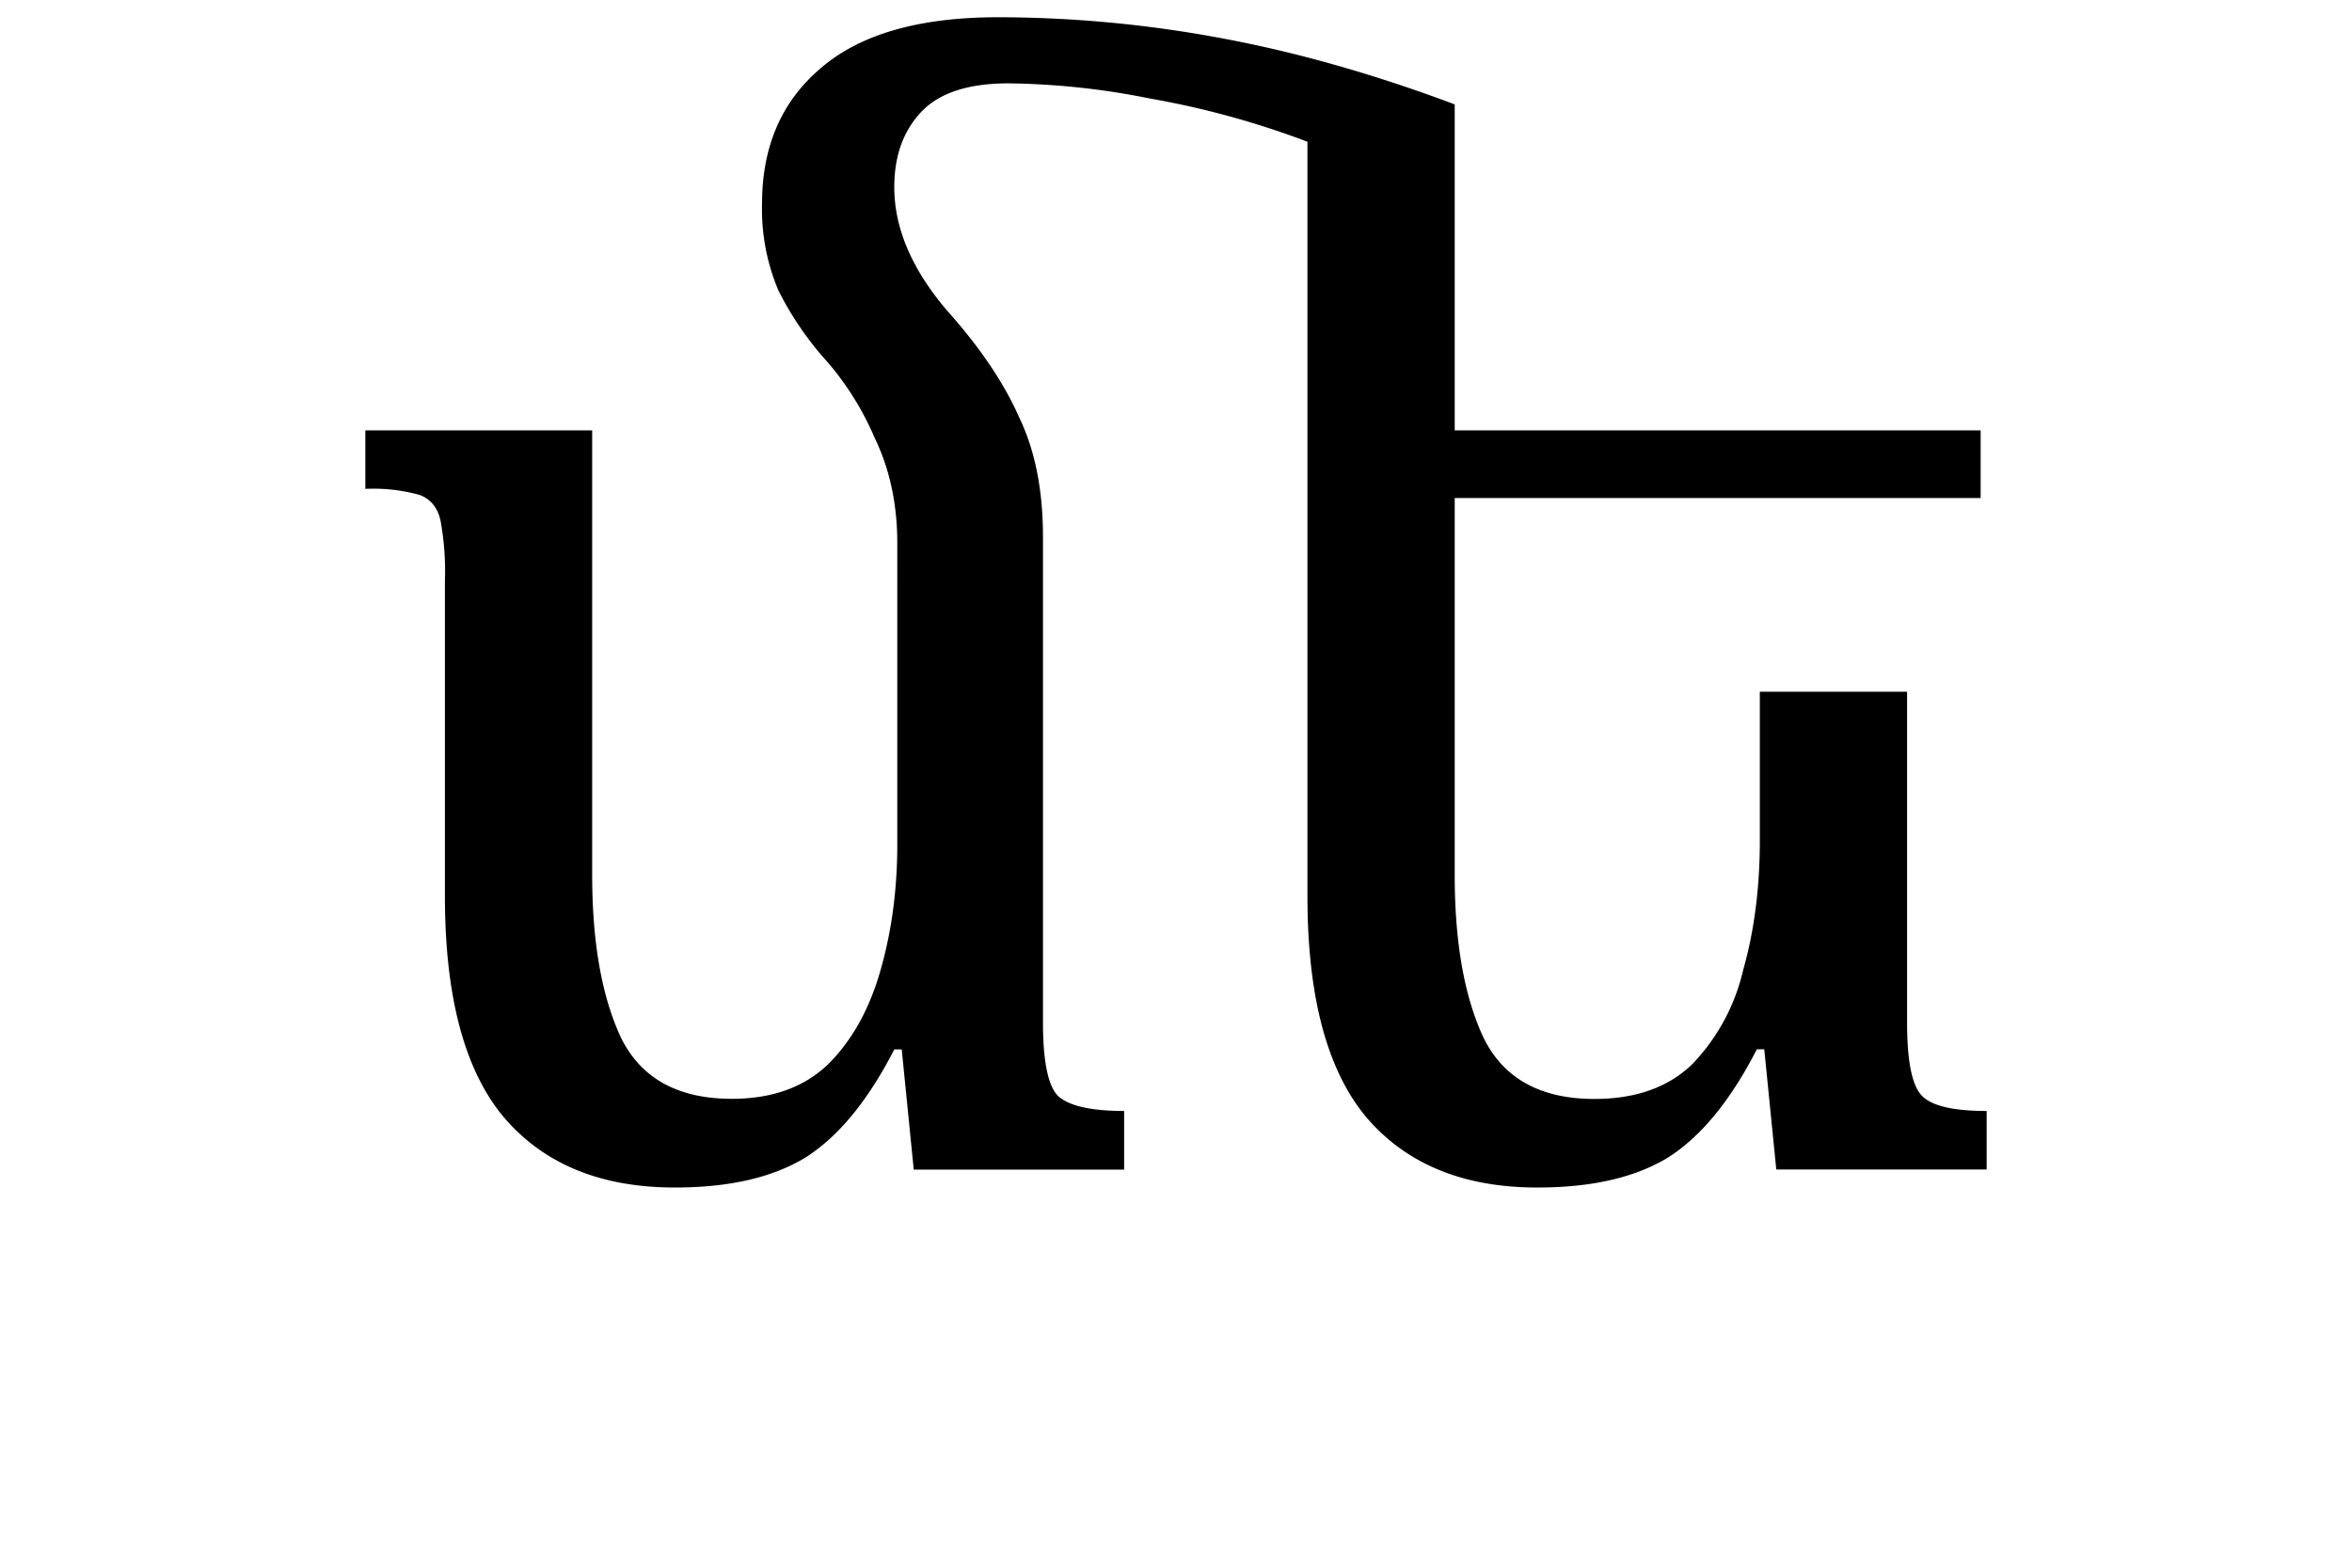 <svg width="24" height="16" viewBox="0 0 18 12" xmlns="http://www.w3.org/2000/svg"><path d="M5.832 1.558c0-.437.15-.782.448-1.035.3-.26.752-.391 1.357-.391a9.35 9.35 0 0 1 1.714.161c.575.107 1.169.276 1.782.506v2.495h4.025v.518h-4.025v2.886c0 .514.073.928.219 1.242.153.315.437.472.85.472.315 0 .564-.088.748-.265a1.54 1.54 0 0 0 .391-.724c.085-.299.124-.617.127-.955V5.295h1.127v2.53c0 .3.038.487.115.564.076.077.241.115.494.115v.448h-1.61l-.092-.92h-.057c-.2.391-.426.667-.679.828-.253.154-.586.23-1 .23-.568 0-1.005-.18-1.311-.54-.3-.36-.449-.924-.449-1.69V1.085A6.613 6.613 0 0 0 8.8.754 5.776 5.776 0 0 0 7.718.638c-.307 0-.53.073-.667.218-.138.146-.207.338-.207.576 0 .314.134.628.402.943.253.283.437.555.552.816.123.253.184.56.184.92v3.715c0 .299.039.486.115.563.085.077.253.115.506.115v.449h-1.61l-.092-.92h-.057c-.2.39-.426.666-.679.827-.253.154-.586.23-1 .23-.568 0-1.005-.18-1.311-.54-.3-.36-.449-.924-.449-1.69V4.443a2.13 2.13 0 0 0-.034-.46c-.023-.1-.077-.164-.161-.195a1.328 1.328 0 0 0-.414-.046v-.448h1.736v3.404c0 .513.073.927.219 1.242.153.314.437.471.85.471.307 0 .553-.088.737-.265.184-.183.318-.425.402-.724.085-.299.127-.617.127-.954V4.157c0-.299-.058-.567-.173-.805a2.244 2.244 0 0 0-.356-.575 2.46 2.46 0 0 1-.38-.552 1.593 1.593 0 0 1-.126-.667Z" style="font-size:11.5px;line-height:0;font-family:'Noto Serif Armenian';-inkscape-font-specification:'Noto Serif Armenian';stroke-width:.15;stroke-linecap:square;stroke-linejoin:bevel;paint-order:markers stroke fill"/></svg>